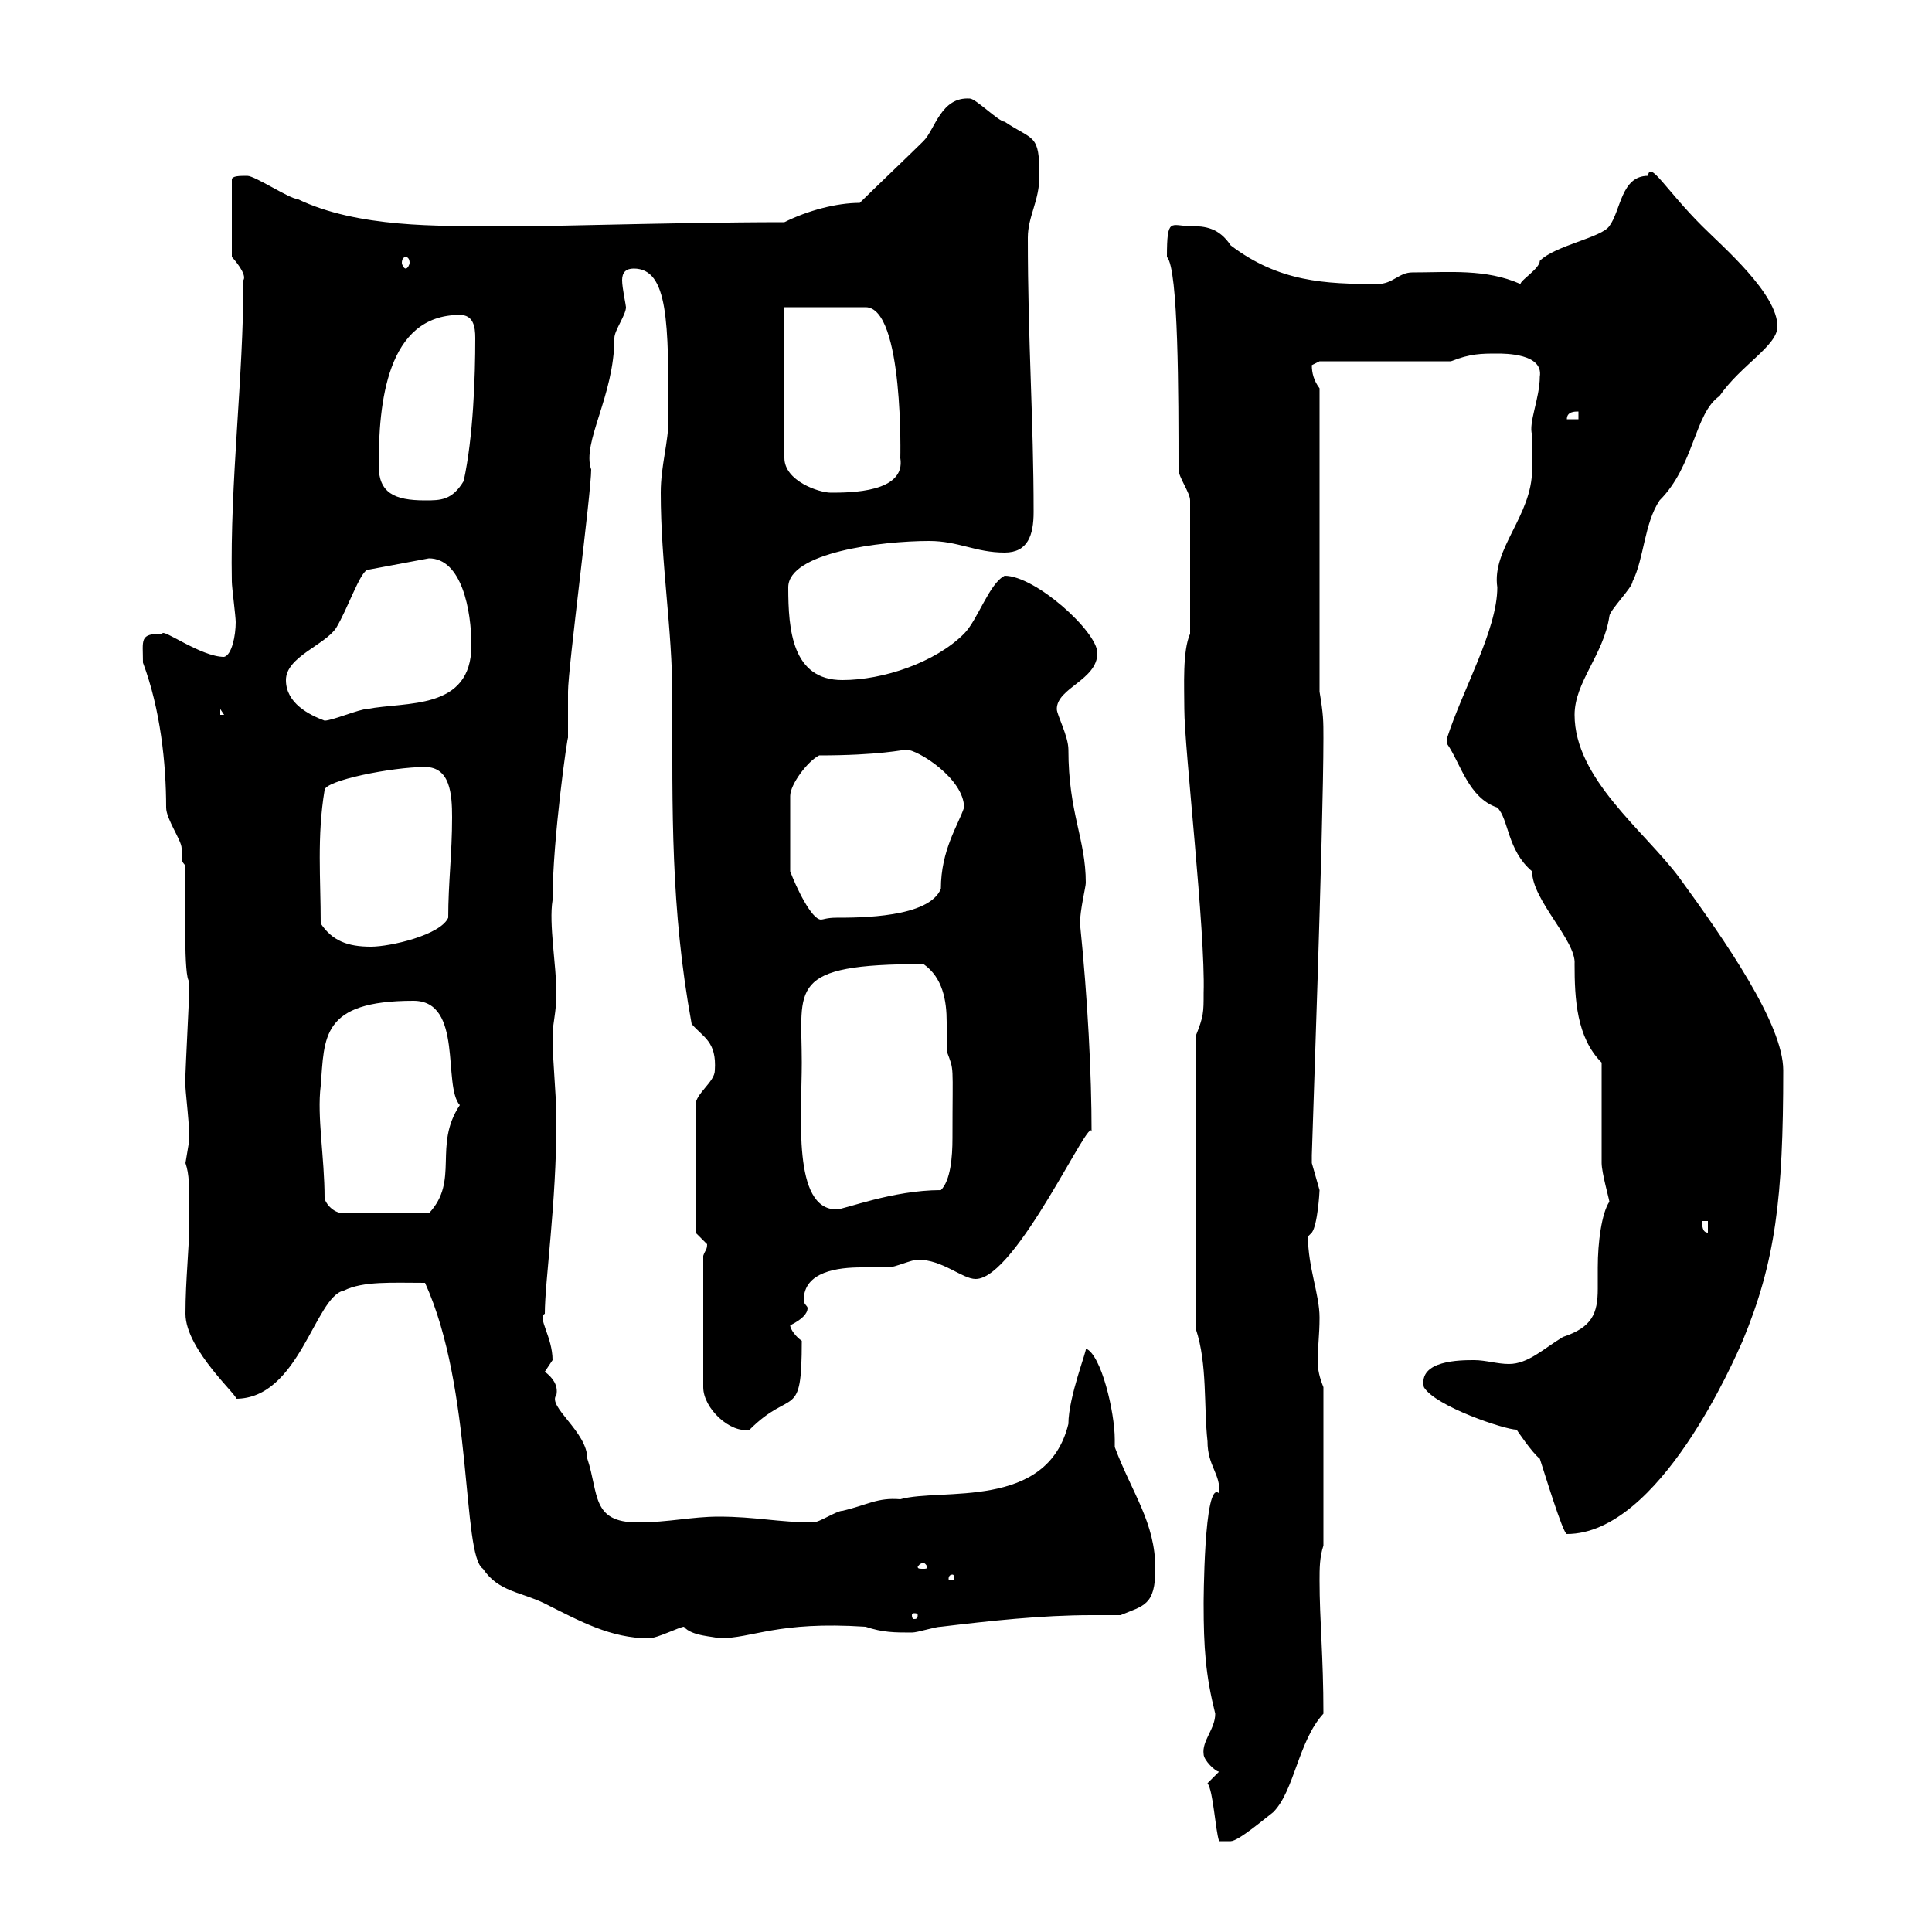 <svg xmlns="http://www.w3.org/2000/svg" xmlns:xlink="http://www.w3.org/1999/xlink" width="300" height="300"><path d="M187.50 276.90C188.40 278.10 188.70 284.10 189.30 285.90L191.10 285.90C192.30 285.90 196.50 282.30 197.70 281.40C201 278.10 201.60 270.30 205.50 266.10C205.50 257.10 204.90 251.70 204.90 245.40C204.90 243.60 204.90 241.80 205.50 240L205.50 215.40C204.90 213.90 204.60 212.70 204.60 211.20C204.60 209.40 204.90 207.30 204.90 204.60C204.90 201 203.10 196.80 203.10 192C203.10 192 203.70 191.40 203.70 191.40C204.60 190.20 204.90 185.10 204.90 184.80C204.90 184.80 203.70 180.60 203.70 180.60C203.70 179.40 203.70 179.40 203.70 179.40C203.70 178.50 205.50 128.70 205.50 114.60C205.50 111.90 205.50 111 204.90 107.40L204.90 60.30C204 59.10 203.70 57.90 203.70 56.70C203.70 56.70 204.90 56.10 204.90 56.10L225.30 56.10C228.30 54.90 230.10 54.90 232.50 54.90C233.70 54.90 239.70 54.90 239.10 58.50C239.10 61.80 237.30 65.70 237.90 67.50C237.90 69 237.90 71.10 237.90 72.90C237.90 80.10 231.60 85.20 232.50 91.20C232.50 97.80 227.10 107.10 224.70 114.60C224.70 114.60 224.70 114.60 224.70 115.50C226.80 118.50 228 123.90 232.50 125.40C234.30 127.20 234 132 237.90 135.30C237.90 139.80 244.80 146.10 244.50 149.70C244.50 155.10 244.80 161.10 248.70 165C248.70 168 248.70 177.60 248.70 180.60C248.70 182.10 249.90 186.30 249.90 186.60C248.70 188.40 248.10 192.90 248.10 196.80C248.10 197.70 248.10 198.90 248.10 200.10C248.10 204 247.20 206.10 242.70 207.60C239.70 209.40 237.30 211.80 234.30 211.80C232.50 211.80 230.70 211.20 228.90 211.20C226.80 211.20 220.20 211.20 221.10 215.40C222.90 218.40 233.70 222 235.50 222C235.50 222 237.90 225.60 239.10 226.50C239.70 228.30 242.70 238.20 243.30 238.20C257.70 238.20 269.40 210.90 270.60 208.20C275.70 195.90 276.90 186 276.90 166.20C276.90 159 267.90 146.10 260.70 136.20C255.30 129 244.50 120.90 244.50 111C244.50 105.90 249 101.70 249.90 95.70C249.90 94.80 253.50 91.20 253.50 90.30C255.30 86.70 255.30 81.30 257.70 77.70C263.10 72.30 263.10 64.20 267 61.50C270.30 56.70 276 53.70 276 50.70C276 45.60 267.60 38.40 264.30 35.10C258.60 29.40 256.20 24.90 255.90 27.30C251.70 27.30 251.70 32.70 249.90 35.10C248.70 36.90 241.50 38.10 239.10 40.50C239.10 41.70 236.10 43.50 236.10 44.10C230.70 41.70 225 42.30 219.30 42.30C217.20 42.30 216.30 44.10 213.90 44.10C205.80 44.10 198.60 43.80 191.10 38.10C189.30 35.40 187.20 35.10 184.80 35.10C181.80 35.10 181.20 33.60 181.20 39.90C183 41.70 183 61.50 183 72.90C183 74.10 184.80 76.50 184.80 77.70L184.80 98.40C183.60 101.10 183.90 106.50 183.90 110.10C183.90 116.10 187.20 144.60 186.90 154.20C186.90 157.20 186.90 157.80 185.70 160.80L185.70 206.40C187.50 211.80 186.90 218.40 187.50 223.80C187.50 227.70 189.60 228.90 189.30 231.90C186.90 229.50 186.90 249.60 186.90 249C186.90 255.90 187.20 260.10 188.70 266.10C188.70 268.50 186.60 270.30 186.90 272.40C186.90 273.30 188.70 275.10 189.30 275.10ZM66 199.20C73.50 215.70 71.70 241.50 75 243.60C77.40 247.20 81 247.20 84.60 249C90 251.70 94.80 254.40 100.80 254.40C102 254.40 105.60 252.60 106.20 252.60C107.40 254.10 111 254.10 111.60 254.40C117 254.40 120.60 251.70 134.40 252.60C137.10 253.50 138.90 253.50 141.60 253.50C142.50 253.50 145.20 252.60 146.10 252.60C153.60 251.70 161.70 250.80 169.50 250.80C171 250.80 172.50 250.80 174 250.80C177.60 249.30 179.40 249.30 179.40 243.60C179.40 236.40 175.80 231.90 173.10 224.70C173.10 224.40 173.10 224.10 173.10 223.50C173.10 219.30 171 210.30 168.60 209.40C168.90 209.40 165.90 216.90 165.90 221.10C162.60 234.60 146.10 231 139.80 232.80C136.20 232.50 134.70 233.70 130.80 234.60C129.90 234.60 127.20 236.40 126.30 236.40C120.90 236.40 117.30 235.50 111.60 235.50C107.40 235.50 103.80 236.40 99 236.40C91.80 236.40 93 231.90 91.20 226.50C91.20 222.30 84.90 218.40 86.40 216.60C86.70 215.10 85.80 213.90 84.60 213C84.60 213 85.80 211.20 85.80 211.20C85.80 207.60 83.40 204.60 84.60 204C84.60 198.90 86.40 186.90 86.40 174C86.40 169.80 85.80 165 85.80 160.80C85.80 159 86.40 157.20 86.40 154.20C86.40 150 85.20 143.40 85.80 139.80C85.80 130.20 88.20 113.70 88.20 114.60C88.20 113.70 88.20 108.30 88.20 107.40C88.20 103.80 91.80 76.50 91.80 72.90C90.30 68.70 95.40 61.50 95.40 52.50C95.40 51.30 97.20 48.90 97.20 47.70C97.20 47.40 96.60 44.70 96.60 43.50C96.60 42.30 97.20 41.70 98.40 41.70C103.80 41.70 103.80 50.10 103.80 65.10C103.80 68.70 102.60 72.30 102.60 76.50C102.60 87.60 104.40 97.50 104.40 108.30C104.40 125.70 104.10 141 107.40 159C109.20 161.10 111.30 161.70 111 166.20C111 168 108 169.80 108 171.60L108 191.40C108 191.40 109.80 193.20 109.80 193.20C109.80 194.10 109.50 194.10 109.20 195L109.20 215.40C109.20 218.70 113.40 222.60 116.40 222C123 215.40 124.50 220.80 124.50 208.20C123.60 207.60 122.70 206.40 122.70 205.80C124.50 204.90 125.40 204 125.40 203.10C125.40 202.80 124.80 202.50 124.80 201.90C124.80 197.40 130.20 196.80 133.80 196.80C135.30 196.80 136.80 196.80 138 196.80C138.90 196.80 141.60 195.60 142.50 195.60C146.40 195.60 149.40 198.60 151.50 198.60C157.80 198.60 169.50 172.50 169.50 175.80C169.50 166.80 168.90 155.10 167.70 143.40C167.70 141.30 168.60 137.70 168.60 137.10C168.60 130.20 165.90 126.30 165.90 116.40C165.90 114.30 164.10 111 164.10 110.10C164.10 106.80 170.40 105.60 170.40 101.40C170.40 98.10 160.80 89.40 156 89.40C153.60 90.60 151.80 96.30 149.70 98.40C145.20 102.90 137.10 105.60 130.80 105.60C123 105.60 122.40 97.80 122.40 91.20C122.40 85.80 136.80 84 144.30 84C148.80 84 151.50 85.80 156 85.80C159.60 85.80 160.50 83.10 160.50 79.50C160.50 65.10 159.60 53.10 159.60 36.90C159.60 33.60 161.40 31.20 161.40 27.30C161.40 20.70 160.50 21.90 156 18.90C155.10 18.90 151.50 15.30 150.60 15.30C146.10 15 145.20 20.10 143.40 21.90C141.60 23.70 135.30 29.70 133.50 31.50C129.90 31.50 125.40 32.70 121.80 34.50C103.80 34.50 78.90 35.40 76.80 35.10C68.40 35.10 55.50 35.40 46.20 30.90C45 30.90 39.60 27.30 38.40 27.30C37.20 27.30 36 27.30 36 27.90L36 39.90C36.30 40.20 38.40 42.60 37.80 43.50C37.80 58.80 35.70 74.70 36 90.30C36 91.20 36.60 95.70 36.60 96.60C36.60 98.70 36 101.70 34.80 102C31.20 102 25.20 97.50 25.20 98.40C21.60 98.40 22.20 99.30 22.20 102.90C24.90 110.10 25.80 118.50 25.80 125.40C25.80 127.20 28.20 130.50 28.20 131.70C28.20 132.30 28.20 132.60 28.20 132.90C28.20 133.50 28.20 133.80 28.80 134.40C28.80 140.70 28.50 151.80 29.40 152.40C29.40 153.60 29.40 153.60 29.40 153.60C29.40 154.20 28.80 166.20 28.80 166.80C28.50 168 29.40 173.40 29.40 177C29.40 177 28.80 180.60 28.80 180.60C29.40 182.40 29.40 183.90 29.40 189.60C29.40 193.80 28.80 198.60 28.80 204C28.80 209.70 37.50 217.20 36.60 217.20C46.50 217.20 48.90 201.30 53.40 200.40C56.40 198.90 60.90 199.20 66 199.20ZM142.50 250.80C142.50 251.40 142.20 251.40 141.90 251.40C141.90 251.40 141.60 251.40 141.60 250.80C141.60 250.50 141.90 250.50 141.90 250.50C142.20 250.50 142.50 250.50 142.50 250.80ZM147.90 244.50C148.20 244.50 148.20 245.10 148.20 245.10C148.20 245.40 148.20 245.40 147.90 245.40C147.30 245.40 147.30 245.40 147.30 245.10C147.30 245.10 147.30 244.50 147.90 244.50ZM143.40 242.70C143.70 242.70 144 243.30 144 243.30C144 243.60 143.70 243.60 143.40 243.60C142.80 243.60 142.50 243.60 142.50 243.30C142.50 243.30 142.80 242.70 143.40 242.70ZM264.30 189.60L265.20 189.60L265.20 191.40C264.30 191.40 264.30 190.20 264.30 189.60ZM50.40 186C50.40 179.70 49.20 173.40 49.80 168.60C50.40 161.10 49.80 155.40 64.20 155.40C72 155.40 68.70 168.60 71.40 171.60C67.20 177.90 71.40 183.30 66.60 188.40L53.40 188.40C51.60 188.40 50.40 186.60 50.40 186ZM124.50 165C124.50 153.30 122.10 149.70 143.40 149.70C146.40 151.80 147 155.40 147 158.70C147 160.50 147 161.70 147 163.20C148.20 166.50 147.90 164.70 147.90 176.70C147.90 179.70 147.60 183.30 146.10 184.80C138.60 184.80 131.10 187.80 129.90 187.80C123 187.80 124.50 173.10 124.50 165ZM49.80 143.40C49.80 136.50 49.20 129.90 50.40 122.70C50.40 121.20 60.90 119.10 66 119.10C69.90 119.10 70.20 123.30 70.20 126.90C70.20 132.60 69.60 137.10 69.60 142.50C68.40 145.20 60.60 147 57.60 147C54 147 51.60 146.10 49.80 143.40ZM127.20 117.30C136.50 117.30 140.40 116.40 140.70 116.40C142.50 116.40 149.70 120.90 149.70 125.40C148.80 128.10 146.10 132 146.10 138C144.30 142.50 133.50 142.50 129.90 142.50C128.40 142.50 127.80 142.80 127.50 142.80C126 142.80 123.60 137.70 122.70 135.30L122.70 123.60C122.70 121.80 125.40 118.20 127.20 117.30ZM44.40 105.60C44.40 102 50.40 100.20 52.20 97.50C54 94.50 55.80 89.10 57 88.50L66.60 86.70C71.70 86.70 73.20 94.80 73.20 100.20C73.20 110.40 63 108.90 57 110.10C55.80 110.10 51.60 111.90 50.40 111.90C48 111 44.40 109.20 44.40 105.60ZM34.20 110.10L34.80 111L34.20 111ZM58.80 72.30C58.80 62.70 60 48.90 71.40 48.90C73.50 48.90 73.80 50.70 73.80 52.50C73.80 58.50 73.50 67.80 72 74.70C70.20 77.70 68.40 77.70 66 77.70C61.20 77.70 58.80 76.50 58.80 72.30ZM121.80 47.70L134.40 47.70C140.40 47.70 139.80 71.70 139.80 71.10C140.70 76.50 132 76.50 129 76.50C127.20 76.50 121.80 74.70 121.80 71.10ZM245.10 63.90L245.10 65.10L243.30 65.10C243.30 63.90 244.50 63.90 245.10 63.90ZM63 39.90C63.30 39.90 63.60 40.20 63.60 40.80C63.60 41.10 63.30 41.70 63 41.70C62.70 41.70 62.40 41.10 62.40 40.80C62.40 40.20 62.70 39.90 63 39.90Z"/></svg>
